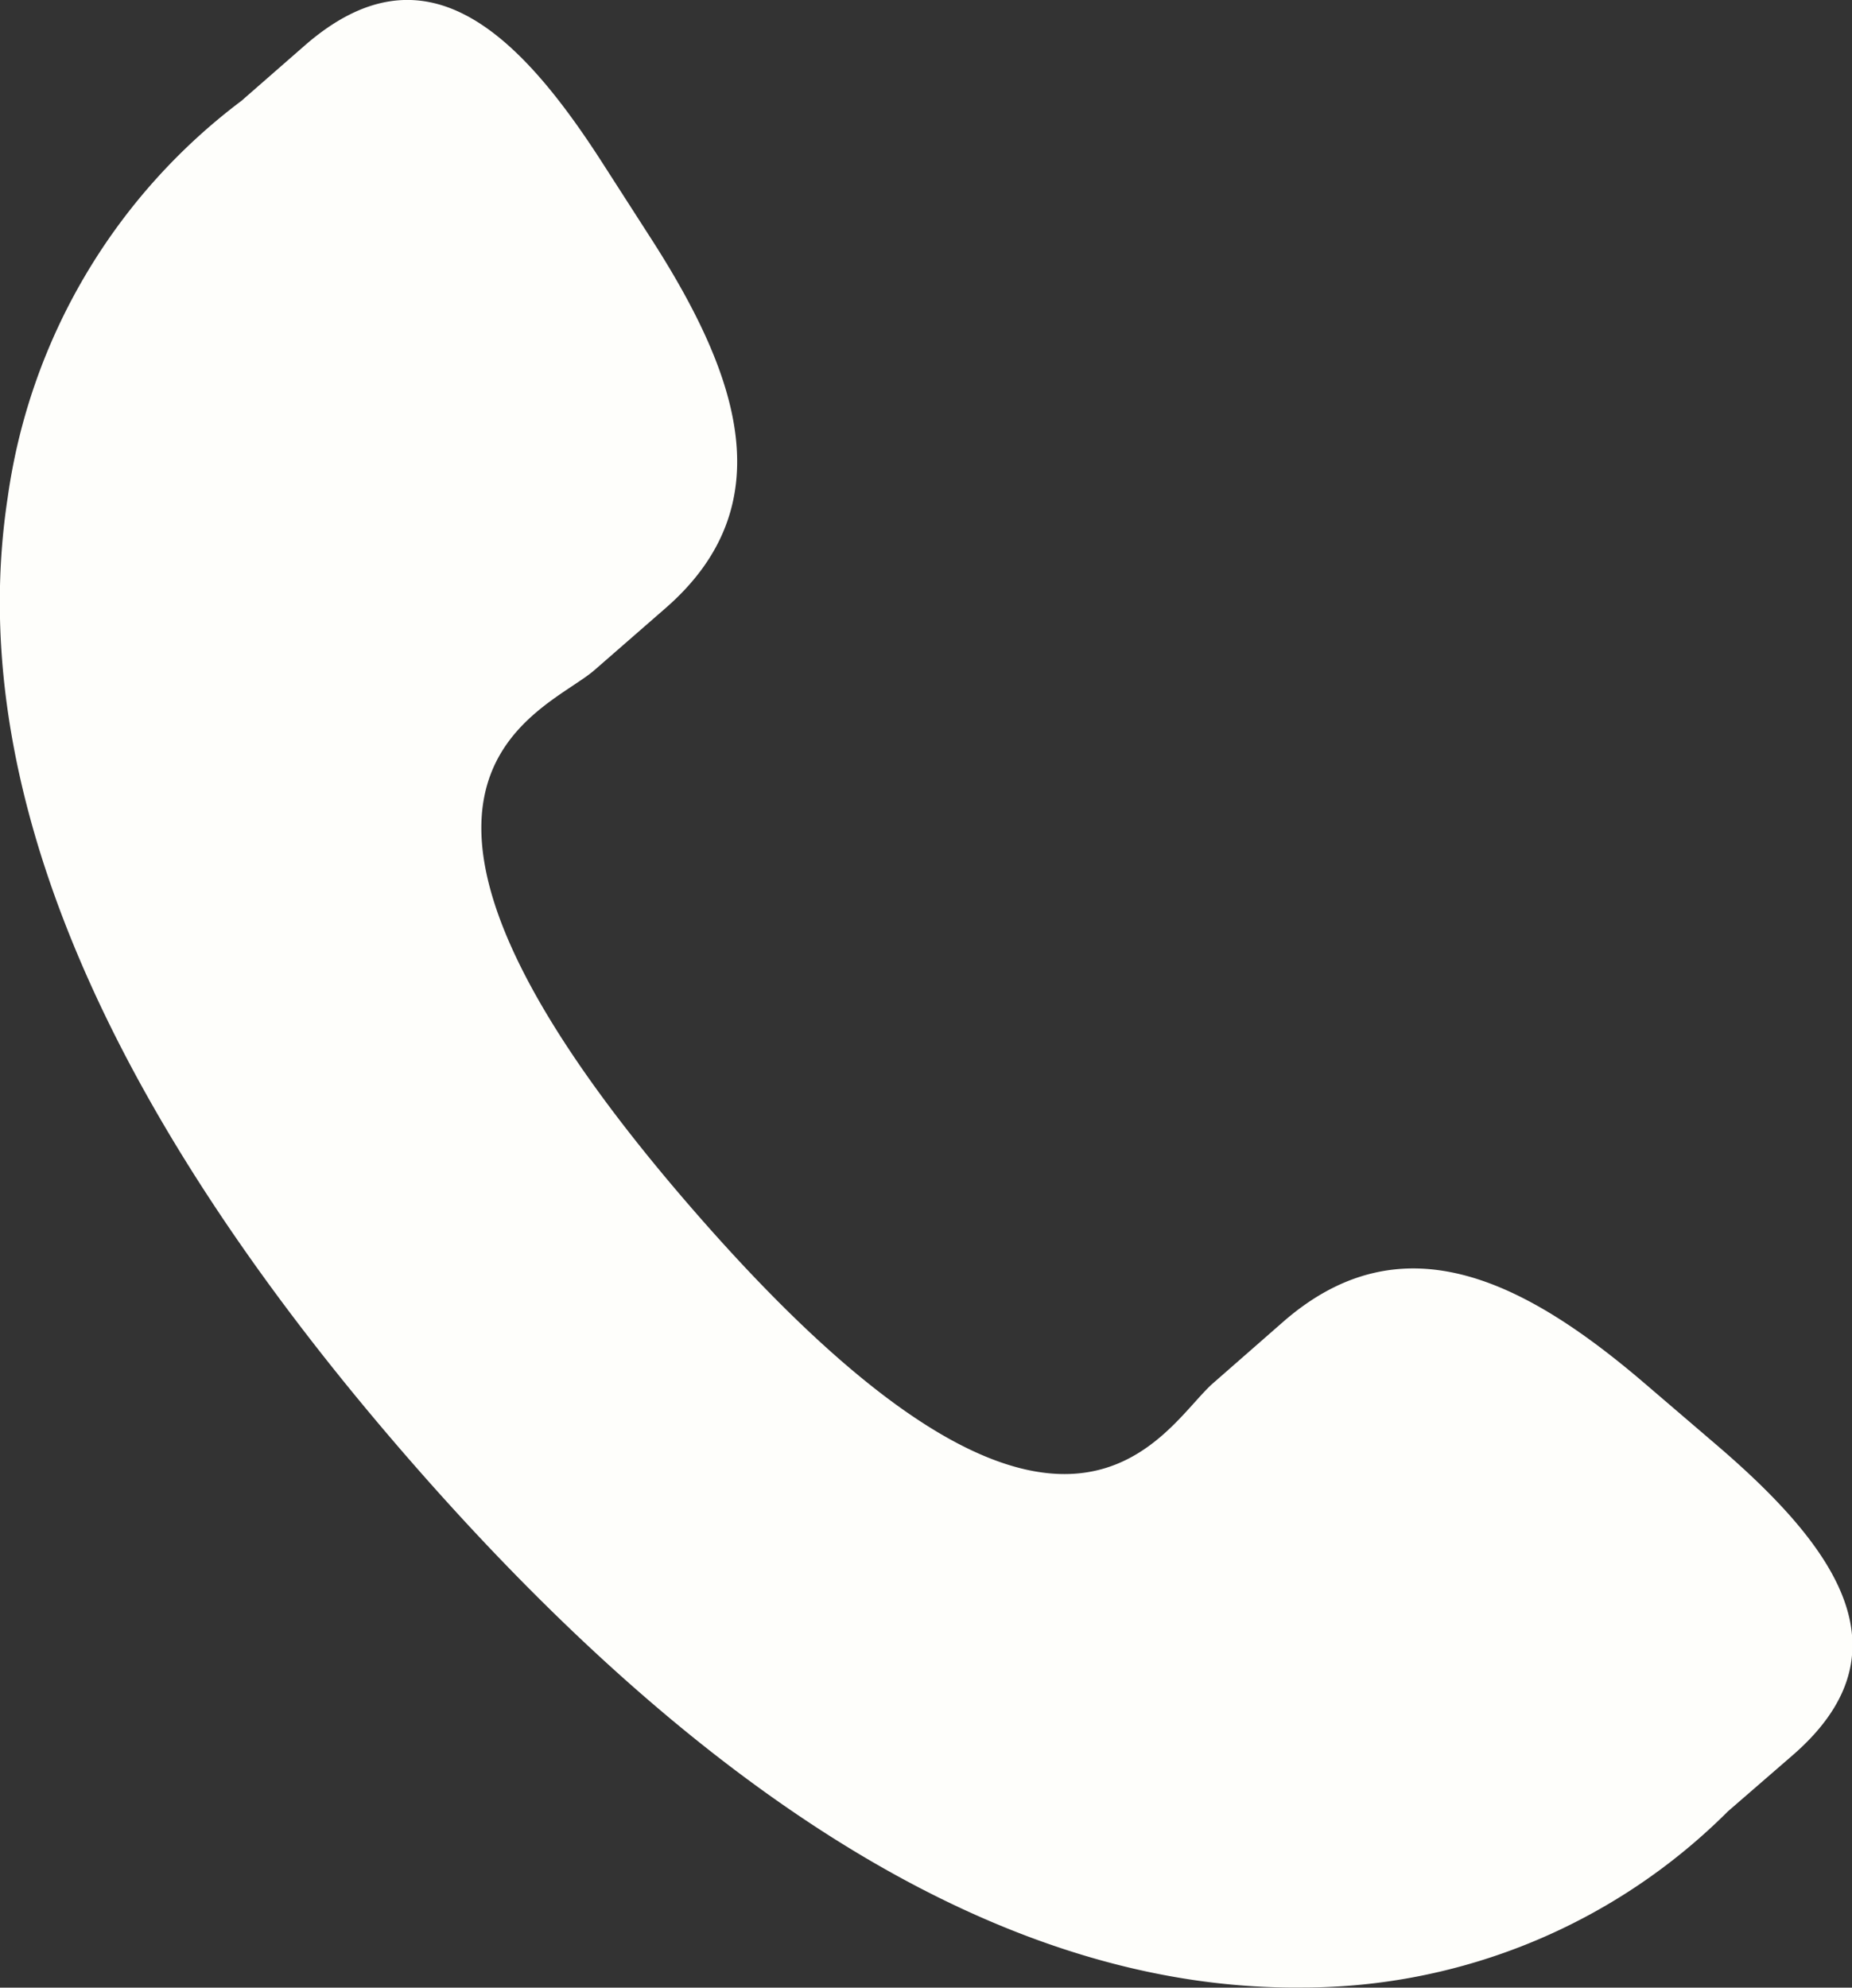 <?xml version="1.0" encoding="UTF-8"?>
<svg xmlns="http://www.w3.org/2000/svg" width="17.218" height="18.475" viewBox="0 0 17.218 18.475">
  <rect x="0" y="0" width="17.218" height="18.475" fill="#333333" stroke="none"/>
  <path id="call-icon" d="M16.162,12.858c-1.116-.955-2.249-1.533-3.351-.58l-.658.576c-.482.418-1.377,2.372-4.839-1.611s-1.4-4.6-.919-5.011l.662-.577c1.1-.955.683-2.158-.108-3.4L6.47,1.51C5.676.275,4.811-.536,3.711.418L3.117.937A5.577,5.577,0,0,0,.943,4.628c-.4,2.623.854,5.626,3.72,8.922s5.665,4.953,8.319,4.924a5.592,5.592,0,0,0,3.955-1.638l.6-.52c1.1-.953.415-1.924-.7-2.88Z" transform="translate(-0.872 0)" fill="#fefefb"></path>
</svg>
